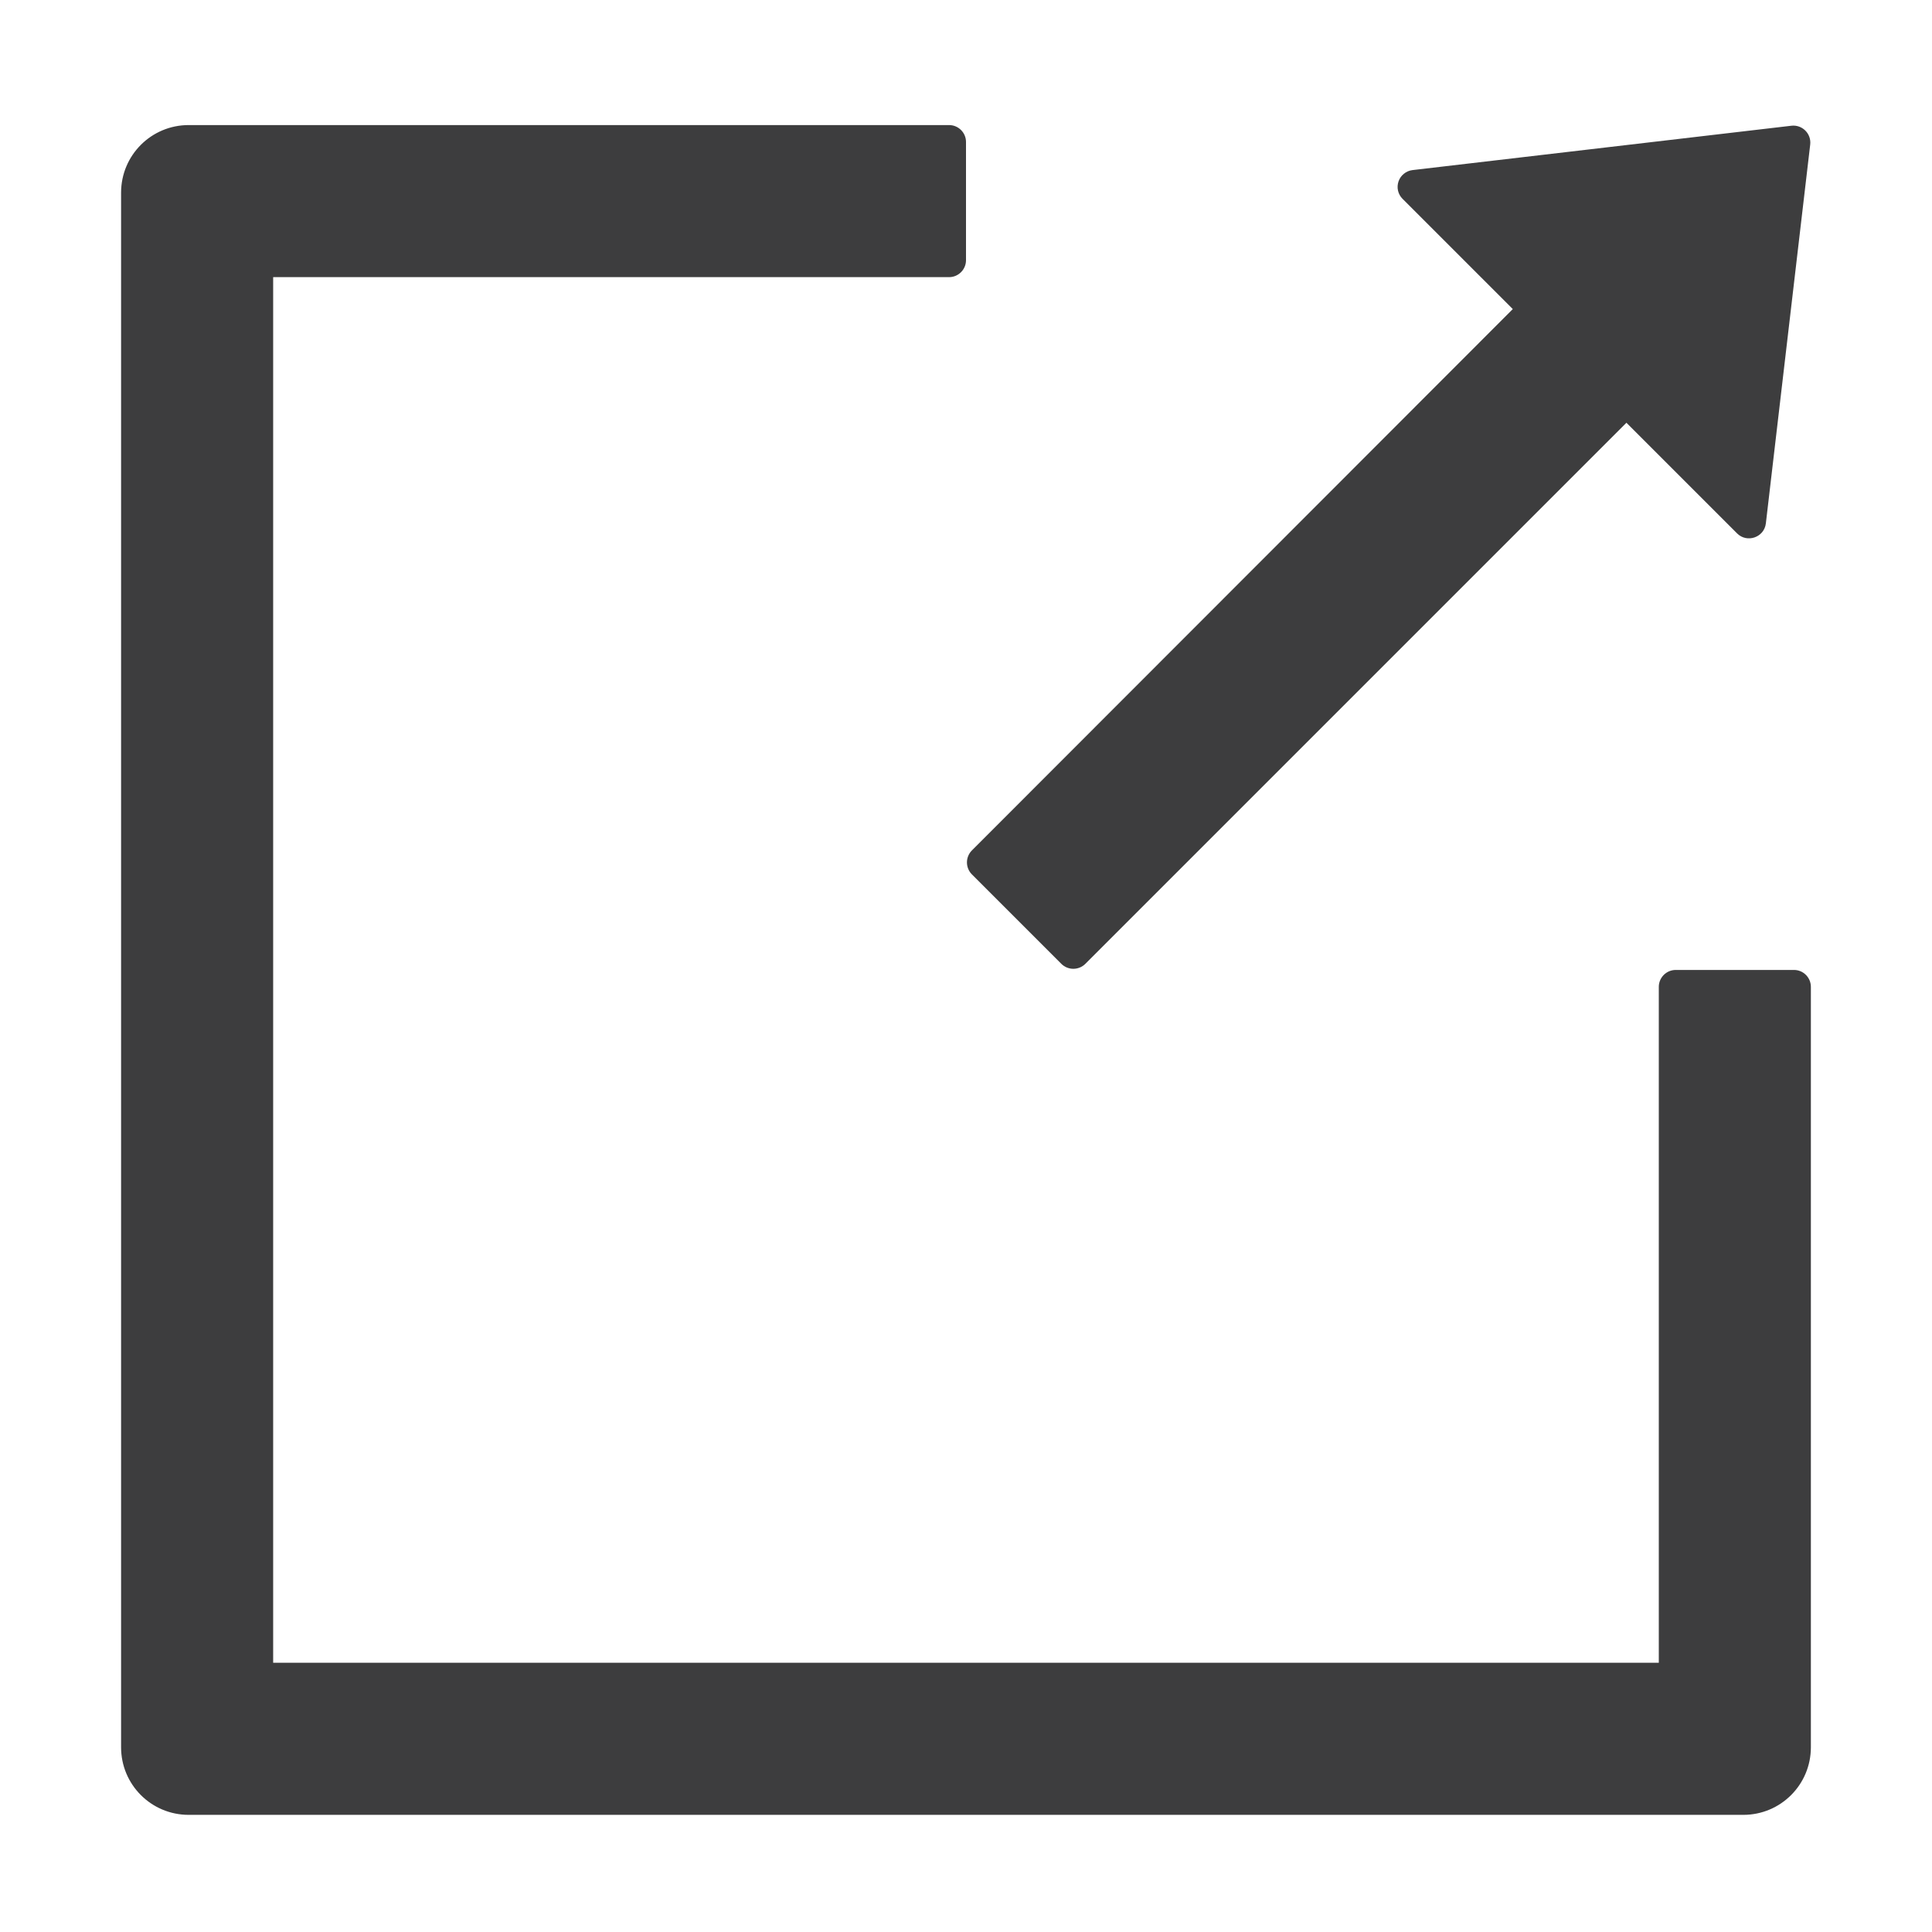 <svg width="49" height="49" viewBox="0 0 49 49" fill="none" xmlns="http://www.w3.org/2000/svg">
<path fill-rule="evenodd" clip-rule="evenodd" d="M44.214 46.029H4.786C3.837 46.029 3.071 45.263 3.071 44.315V4.886C3.071 3.938 3.837 3.172 4.786 3.172H24.071C24.307 3.172 24.5 3.364 24.5 3.6V6.6C24.5 6.836 24.307 7.029 24.071 7.029H6.928V42.172H42.071V25.029C42.071 24.793 42.264 24.6 42.5 24.6H45.5C45.736 24.6 45.928 24.793 45.928 25.029V44.315C45.928 45.263 45.162 46.029 44.214 46.029ZM38.368 7.839L35.572 5.043C35.515 4.986 35.475 4.914 35.457 4.836C35.439 4.758 35.444 4.676 35.47 4.6C35.496 4.524 35.543 4.457 35.606 4.407C35.668 4.356 35.743 4.324 35.823 4.314L45.434 3.189C45.707 3.157 45.943 3.388 45.911 3.666L44.786 13.277C44.743 13.63 44.309 13.78 44.057 13.529L41.25 10.722L27.525 24.447C27.445 24.526 27.336 24.571 27.222 24.571C27.109 24.571 27 24.526 26.92 24.447L24.648 22.175C24.569 22.095 24.524 21.986 24.524 21.872C24.524 21.759 24.569 21.65 24.648 21.57L38.368 7.839Z" fill="#3D3D3E"/>
</svg>
